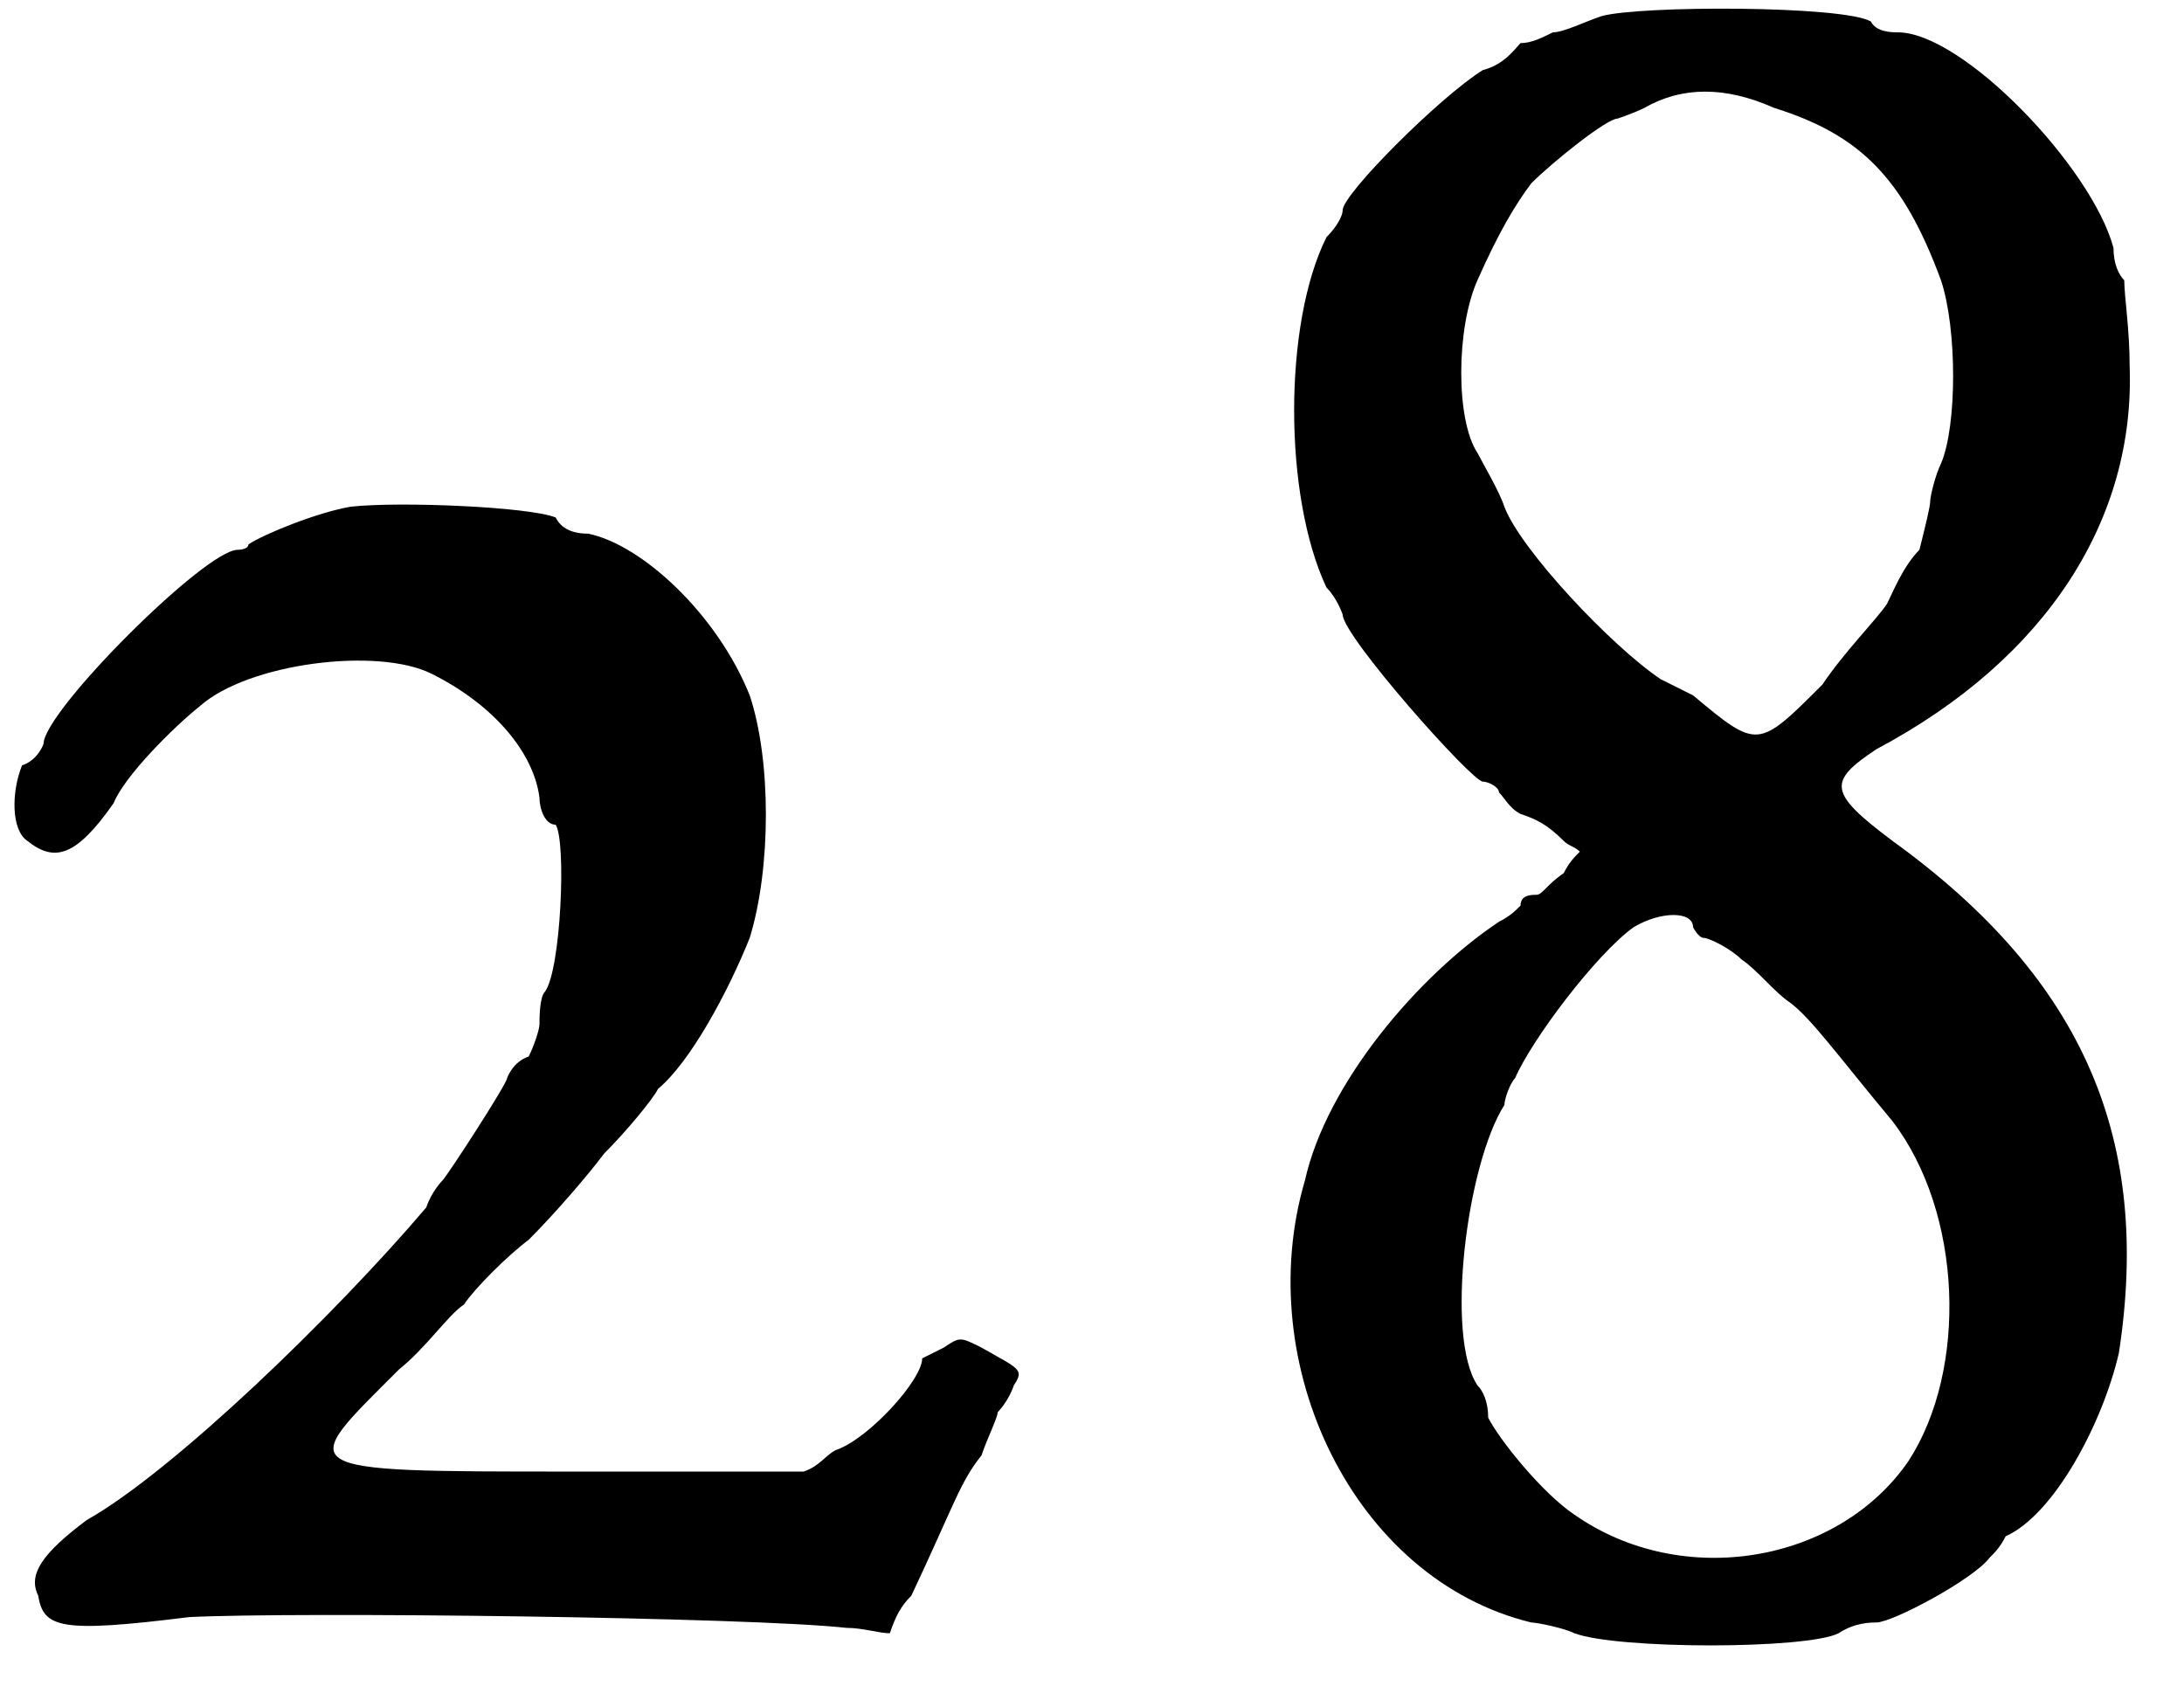 <?xml version='1.0' encoding='utf-8'?>
<svg xmlns="http://www.w3.org/2000/svg" xmlns:xlink="http://www.w3.org/1999/xlink" width="40px" height="31px" viewBox="0 0 403 314" version="1.1">
<defs>
<path id="gl5137" d="M 64 2 C 58 3 48 7 45 9 C 45 10 43 10 43 10 C 37 10 7 40 7 46 C 7 46 6 49 3 50 C 1 55 1 62 4 64 C 9 68 13 67 20 57 C 22 52 31 43 36 39 C 45 31 69 28 79 33 C 91 39 98 48 99 56 C 99 58 100 61 102 61 C 104 64 103 88 100 92 C 99 93 99 97 99 98 C 99 99 98 102 97 104 C 94 105 93 108 93 108 C 93 109 82 126 81 127 C 81 127 79 129 78 132 C 61 152 31 181 15 190 C 7 196 4 200 6 204 C 7 210 10 211 34 208 C 54 207 138 208 156 210 C 159 210 162 211 164 211 C 165 208 166 206 168 204 C 176 187 177 183 181 178 C 182 175 184 171 184 170 C 184 170 186 168 187 165 C 189 162 188 162 181 158 C 177 156 177 156 174 158 C 172 159 170 160 170 160 C 170 164 160 175 154 177 C 152 178 151 180 148 181 C 134 181 120 181 105 181 C 52 181 54 181 73 162 C 78 158 82 152 85 150 C 87 147 93 141 97 138 C 102 133 108 126 111 122 C 115 118 120 112 121 110 C 127 105 134 92 138 82 C 142 69 142 49 138 37 C 132 22 118 9 108 7 C 105 7 103 6 102 4 C 97 2 73 1 64 2 z" fill="black"/><!-- width=198 height=222 -->
<path id="gl6671" d="M 61 3 C 58 4 54 6 52 6 C 50 7 48 8 46 8 C 45 9 43 12 39 13 C 31 18 13 36 13 39 C 13 40 12 42 10 44 C 2 60 2 92 10 109 C 12 111 13 114 13 114 C 13 118 37 145 39 145 C 40 145 42 146 42 147 C 43 148 44 150 46 151 C 49 152 51 153 54 156 C 55 157 56 157 57 158 C 56 159 55 160 54 162 C 51 164 50 166 49 166 C 48 166 46 166 46 168 C 45 169 44 170 42 171 C 27 181 10 201 6 219 C -4 253 15 293 48 301 C 49 301 54 302 56 303 C 64 306 99 306 105 303 C 108 301 111 301 112 301 C 115 301 130 293 133 289 C 134 288 135 287 136 285 C 145 281 154 264 157 251 C 163 212 151 182 115 156 C 103 147 103 145 112 139 C 144 122 160 96 159 68 C 159 61 158 55 158 52 C 157 51 156 49 156 46 C 152 31 128 6 116 6 C 115 6 112 6 111 4 C 106 1 68 1 61 3 M 93 20 C 109 25 117 33 124 52 C 127 61 127 79 124 86 C 123 88 122 92 122 93 C 122 94 121 98 120 102 C 117 105 115 110 114 112 C 112 115 106 121 102 127 C 90 139 90 139 78 129 C 76 128 74 127 72 126 C 63 120 46 102 43 94 C 42 91 39 86 38 84 C 34 78 34 61 38 52 C 42 43 45 38 48 34 C 52 30 62 22 64 22 C 64 22 67 21 69 20 C 76 16 84 16 93 20 M 78 172 C 78 172 79 174 80 174 C 81 174 85 176 87 178 C 90 180 93 184 96 186 C 100 189 105 196 115 208 C 128 225 129 254 118 271 C 105 290 76 295 56 281 C 50 277 42 267 40 263 C 40 260 39 258 38 257 C 32 248 36 216 43 205 C 43 204 44 201 45 200 C 48 193 60 177 67 172 C 72 169 78 169 78 172 z" fill="black"/><!-- width=168 height=312 -->
</defs>
<use xlink:href="#gl5137" x="0" y="92"/>
<use xlink:href="#gl6671" x="235" y="0"/>
</svg>
